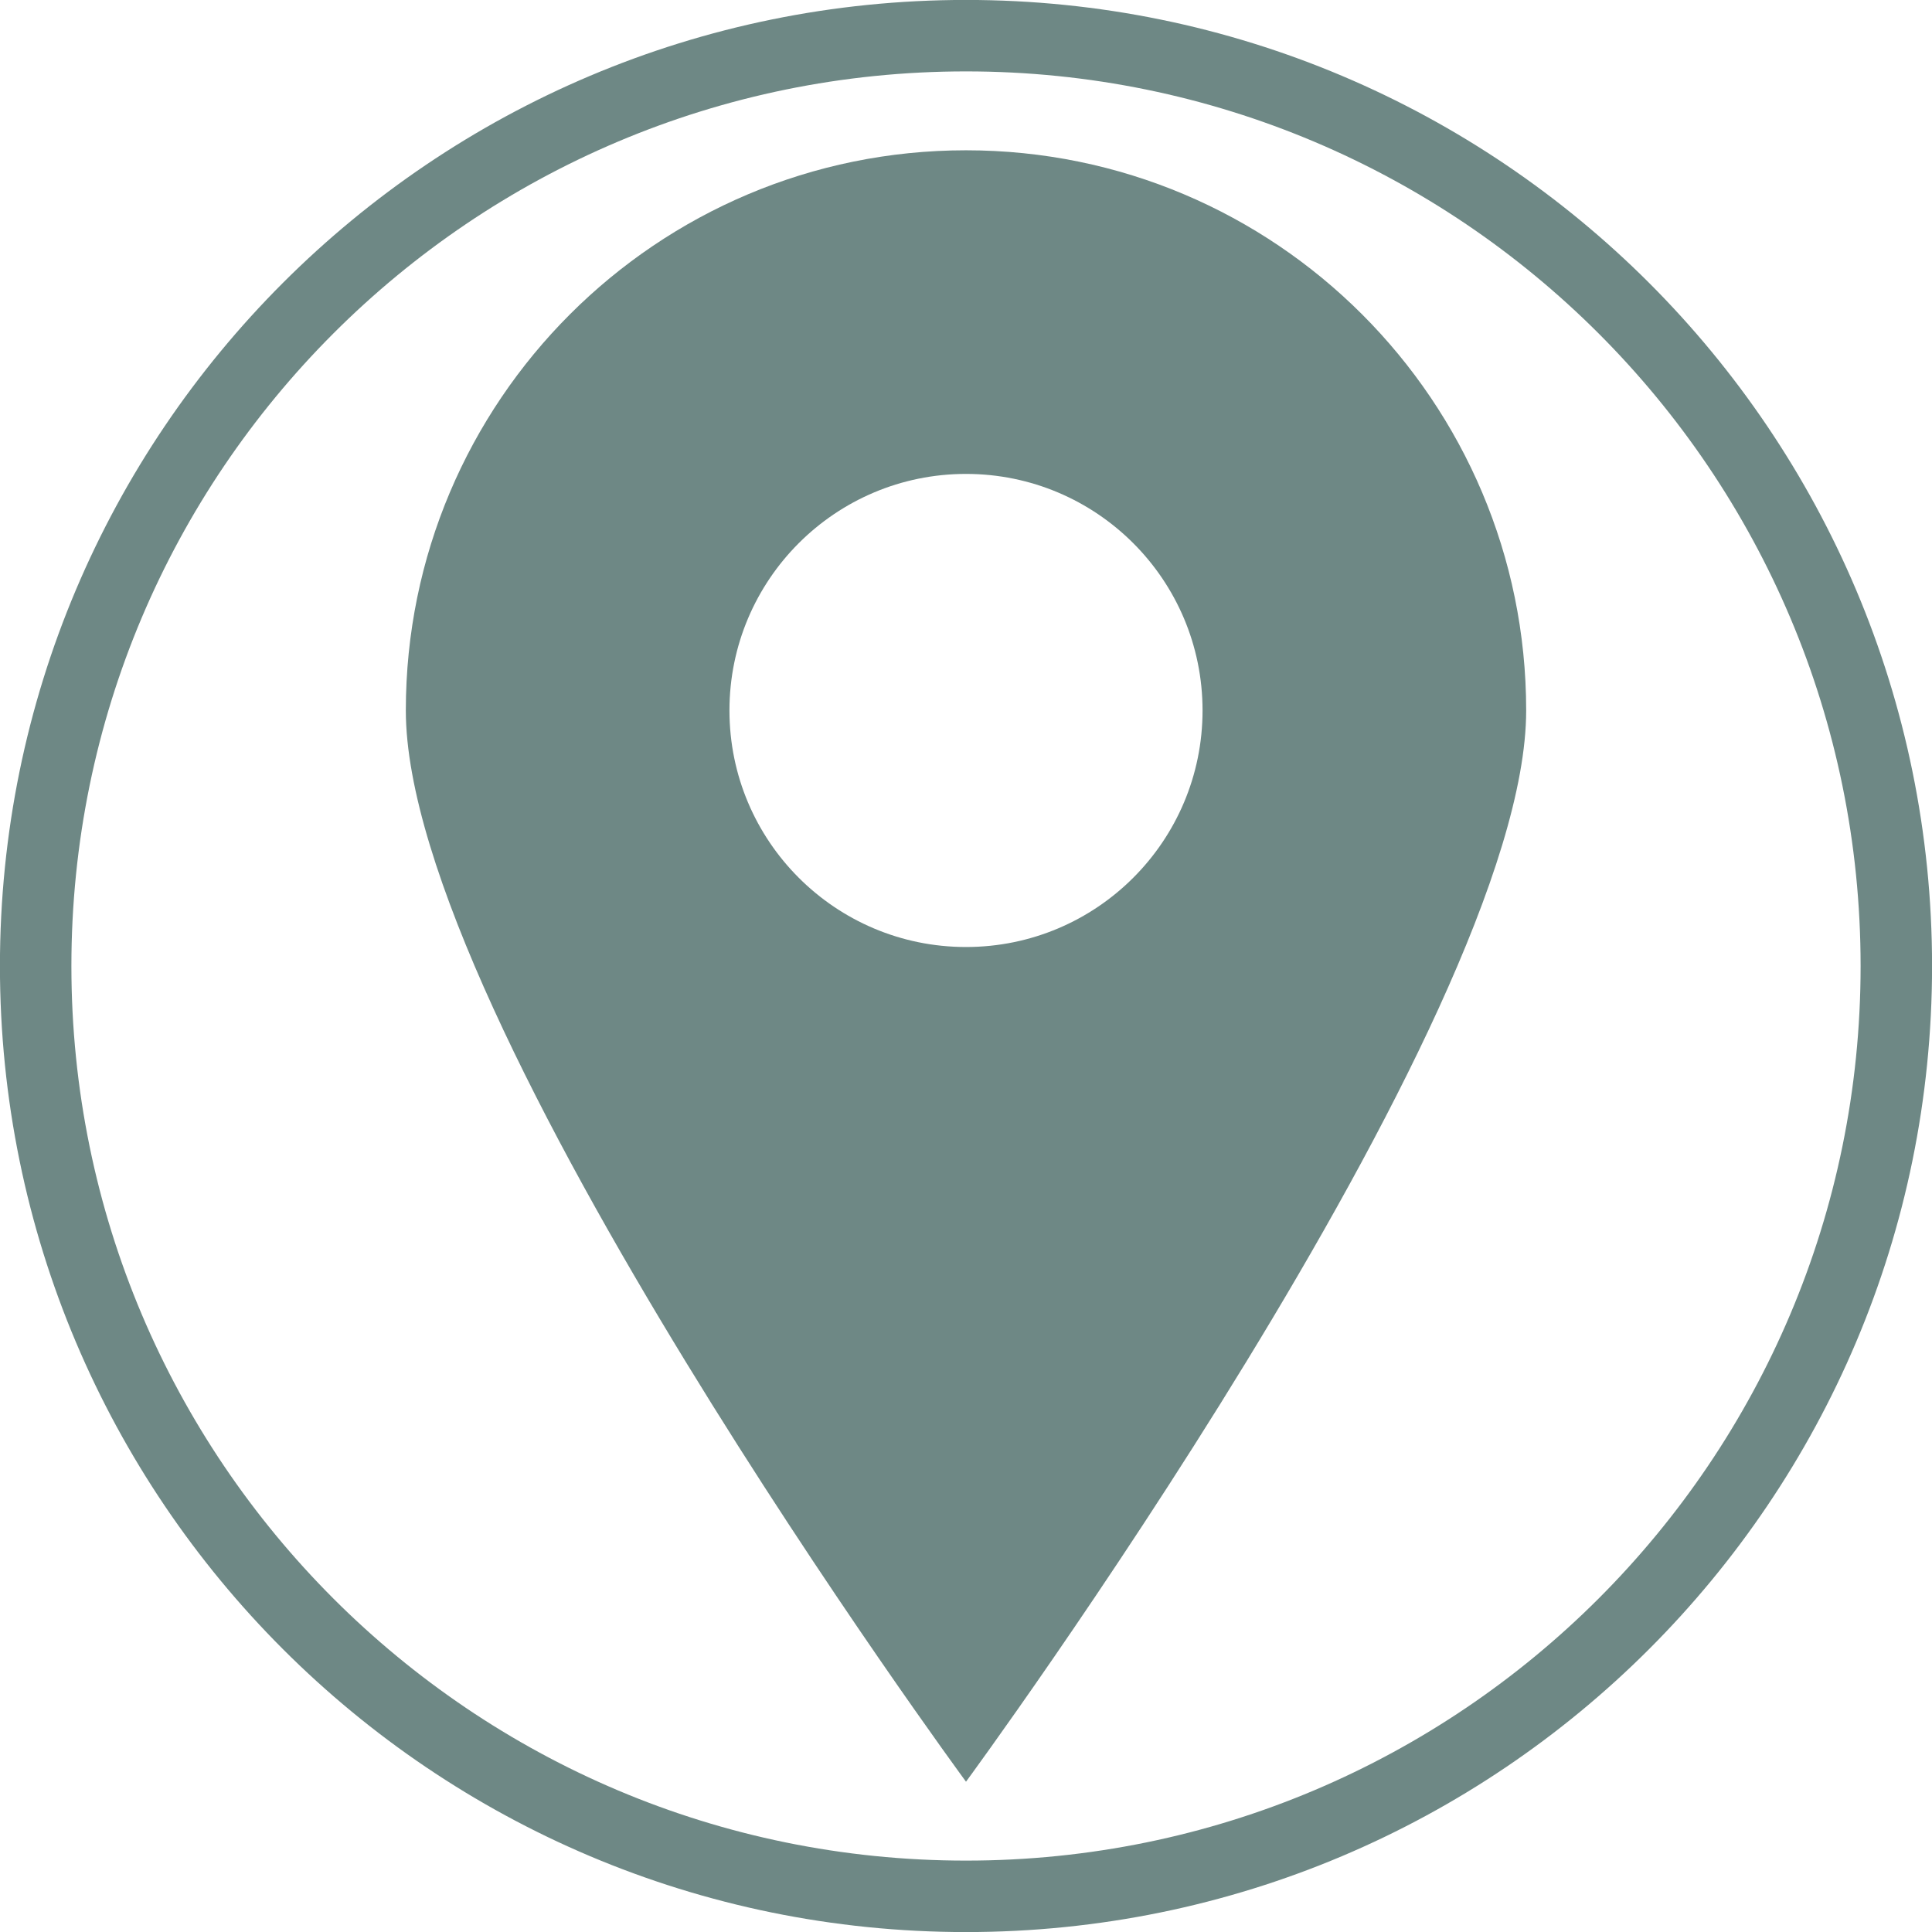 <?xml version="1.0" encoding="UTF-8" standalone="no"?><svg xmlns="http://www.w3.org/2000/svg" xmlns:xlink="http://www.w3.org/1999/xlink" fill="#000000" height="128" preserveAspectRatio="xMidYMid meet" version="1" viewBox="36.0 36.0 128.0 128.0" width="128" zoomAndPan="magnify"><g fill="#6e8885" id="change1_1"><path d="M 100 159.27 C 67.266 159.27 40.73 132.734 40.73 100 C 40.73 67.266 67.266 40.73 100 40.73 C 132.734 40.73 159.27 67.266 159.27 100 C 159.27 132.734 132.734 159.27 100 159.27 Z M 100 35.996 C 64.652 35.996 35.996 64.652 35.996 100 C 35.996 135.348 64.652 164.004 100 164.004 C 135.348 164.004 164.004 135.348 164.004 100 C 164.004 64.652 135.348 35.996 100 35.996" fill="inherit"/><path d="M 100 98.742 C 91.344 98.742 84.328 91.727 84.328 83.07 C 84.328 74.414 91.344 67.398 100 67.398 C 108.656 67.398 115.672 74.414 115.672 83.07 C 115.672 91.727 108.656 98.742 100 98.742 Z M 100 45.957 C 79.504 45.957 62.887 62.574 62.887 83.07 C 62.887 103.566 100 154.043 100 154.043 C 100 154.043 137.113 103.566 137.113 83.07 C 137.113 62.574 120.496 45.957 100 45.957" fill="inherit"/></g></svg>